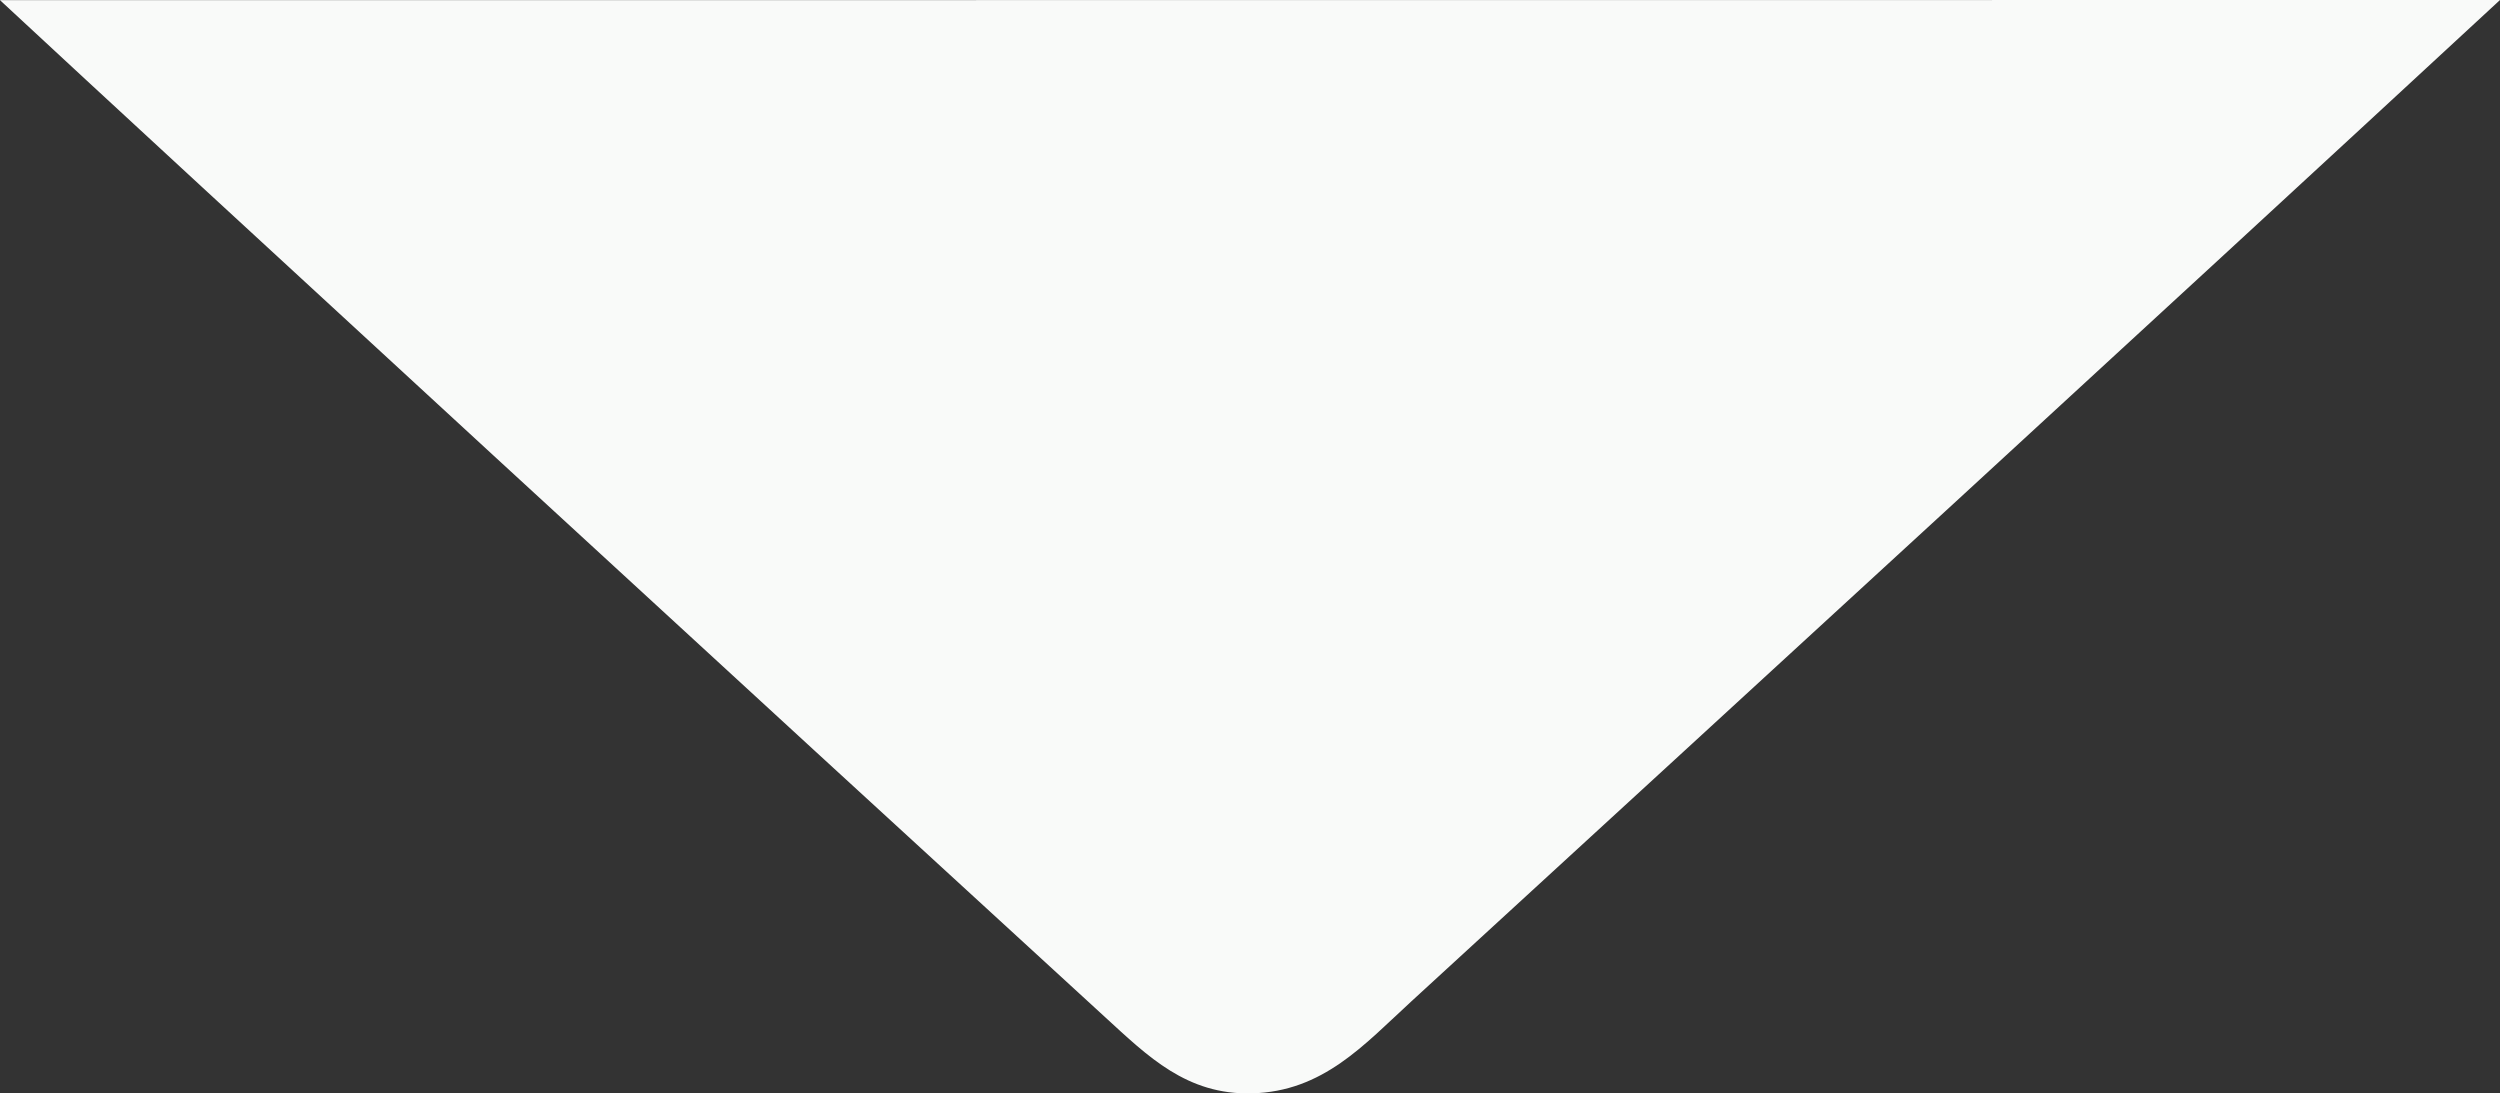 <svg xmlns:inkscape="http://www.inkscape.org/namespaces/inkscape" xmlns:sodipodi="http://sodipodi.sourceforge.net/DTD/sodipodi-0.dtd" xmlns="http://www.w3.org/2000/svg" xmlns:svg="http://www.w3.org/2000/svg" xml:space="preserve" width="47.395mm" height="20.729mm" style="clip-rule:evenodd;fill-rule:evenodd;image-rendering:optimizeQuality;shape-rendering:geometricPrecision;text-rendering:geometricPrecision" viewBox="0 0 1369.58 599.009" id="svg1" sodipodi:docname="seta_azul-ax.svg"><rect x="0" y="0" width="1369.58" height="599.009" fill="#333333" stroke="none"/> <defs id="defs1"><style type="text/css" id="style1">   <![CDATA[    .fil0 {fill:#00294B}   ]]>  </style></defs> <g id="Camada_x0020_1" inkscape:label="Camada 1" inkscape:groupmode="layer" transform="translate(-12.364,-1.163)">    <path style="fill:#f9faf9;fill-opacity:1;stroke:none" d="M 12.359,1.252 C 113.23,95.041 430.571,386.912 617.836,558.448 c 23.46,21.49 44.651,42.572 80.241,41.698 39.102,-0.961 61.536,-26.614 87.302,-50.245 C 984.466,367.238 1183.614,184.643 1381.949,1.163 Z" id="path275942" sodipodi:nodetypes="cssccc" inkscape:export-filename="C:\Users\leoco.C0RV0\OneDrive\Documentos\Pandev\seta_laranja-ax.svg" inkscape:export-xdpi="96" inkscape:export-ydpi="96"></path> </g></svg>